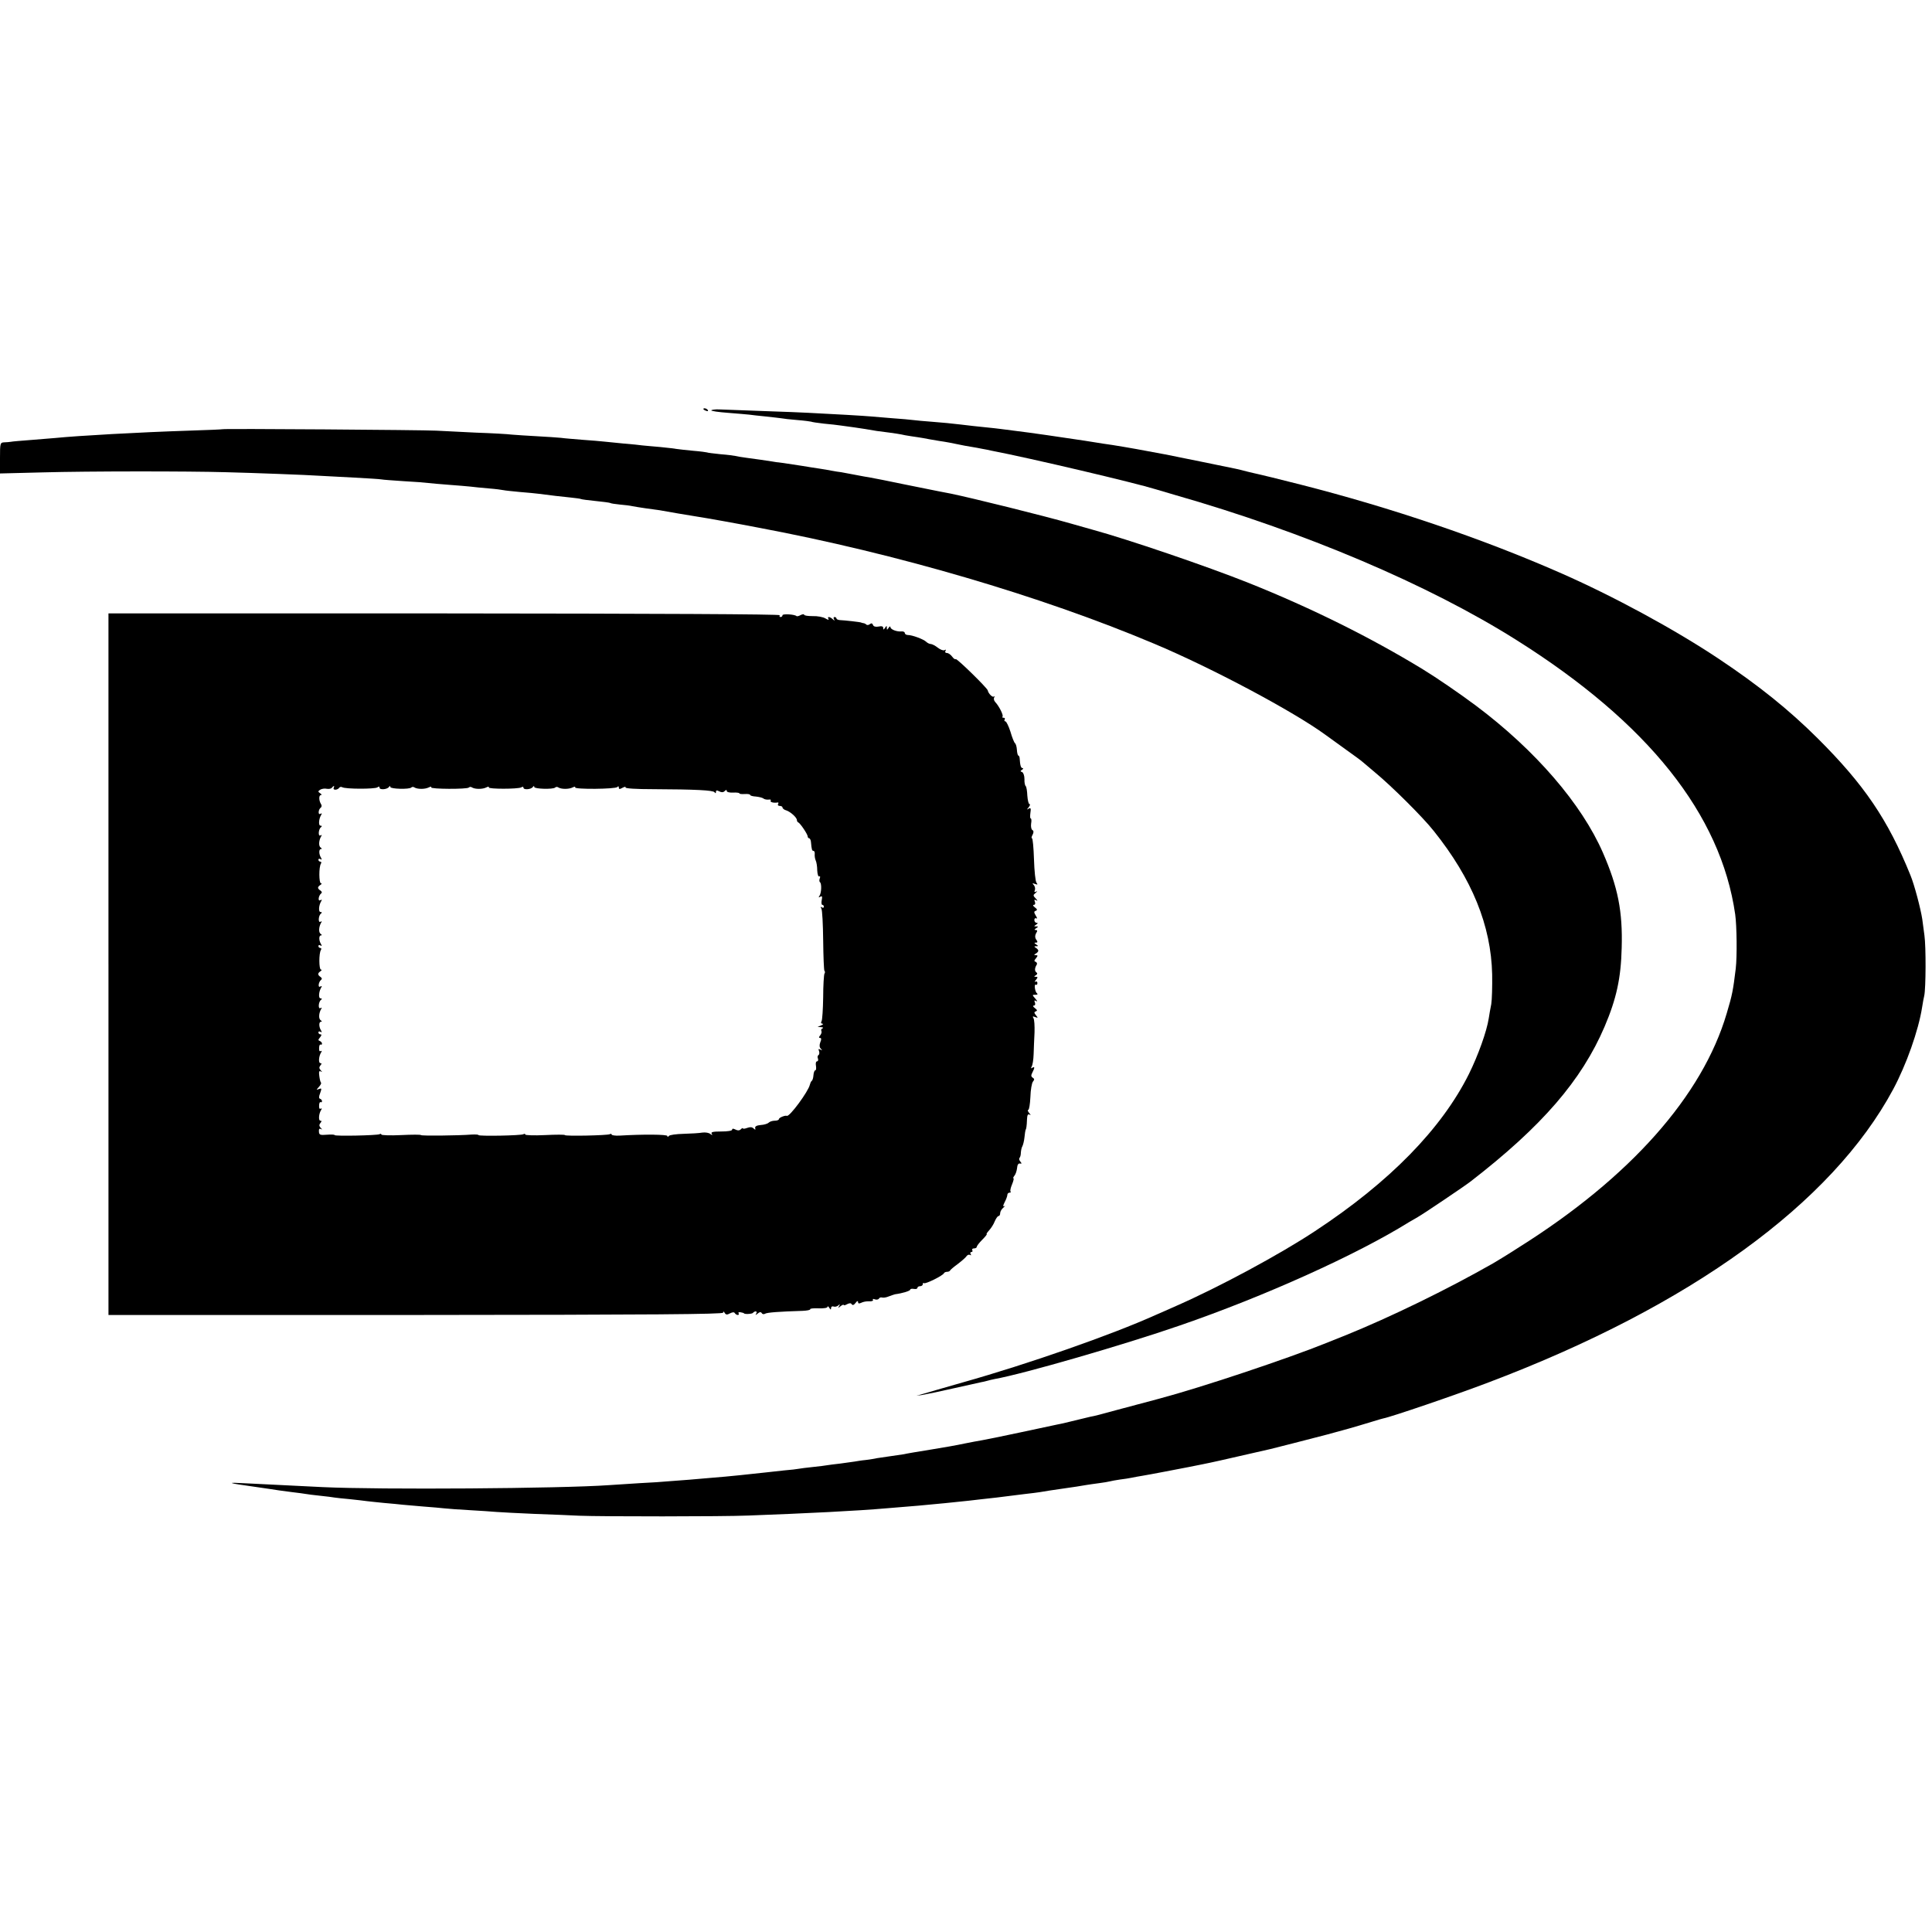 <?xml version="1.0" standalone="no"?>
<!DOCTYPE svg PUBLIC "-//W3C//DTD SVG 20010904//EN"
 "http://www.w3.org/TR/2001/REC-SVG-20010904/DTD/svg10.dtd">
<svg version="1.0" xmlns="http://www.w3.org/2000/svg"
 width="1074pt" height="1074pt" viewBox="0 0 1074 1074"
 preserveAspectRatio="xMidYMid meet">
<g transform="translate(0,1074) scale(0.1,-0.1)"
fill="#000000" stroke="none">
<path d="M3910 8466 c0 -2 7 -7 16 -10 8 -3 12 -2 9 4 -6 10 -25 14 -25 6z"/>
<path d="M3954 8459 c-2 -4 40 -10 94 -14 53 -4 106 -9 117 -10 11 -2 52 -6
90 -10 39 -4 78 -9 87 -10 10 -2 50 -7 90 -10 39 -3 74 -8 77 -9 3 -2 35 -7
71 -11 36 -3 76 -8 90 -10 54 -7 116 -16 140 -20 43 -8 83 -14 135 -20 28 -4
57 -8 65 -10 8 -2 33 -7 55 -10 23 -3 52 -8 65 -10 14 -3 54 -10 90 -16 36 -5
83 -14 105 -19 22 -5 56 -11 75 -14 19 -3 46 -8 60 -11 14 -2 36 -7 50 -10
223 -43 799 -179 915 -215 17 -5 64 -19 105 -31 721 -206 1410 -498 1900 -807
731 -460 1136 -968 1216 -1525 9 -64 11 -234 3 -302 -15 -122 -19 -144 -50
-248 -135 -459 -538 -913 -1154 -1300 -60 -39 -126 -79 -145 -90 -260 -148
-569 -298 -820 -400 -47 -18 -94 -38 -105 -42 -218 -88 -700 -249 -930 -310
-55 -15 -149 -40 -210 -56 -130 -35 -142 -39 -175 -45 -14 -3 -51 -12 -83 -20
-32 -8 -77 -19 -100 -23 -23 -5 -118 -25 -211 -45 -94 -20 -186 -39 -205 -42
-20 -3 -65 -12 -101 -19 -36 -8 -121 -23 -190 -34 -69 -11 -134 -22 -145 -25
-11 -2 -45 -7 -75 -11 -30 -4 -64 -9 -75 -11 -11 -3 -39 -7 -61 -10 -23 -2
-52 -7 -64 -9 -12 -2 -48 -7 -79 -11 -31 -3 -63 -8 -71 -9 -8 -2 -44 -6 -80
-10 -36 -4 -72 -8 -80 -10 -8 -2 -44 -6 -80 -9 -36 -4 -81 -9 -100 -11 -60 -7
-232 -25 -291 -29 -32 -3 -95 -8 -140 -12 -46 -3 -100 -8 -119 -9 -19 -2 -89
-7 -155 -10 -66 -4 -142 -9 -170 -11 -266 -19 -1274 -26 -1590 -11 -240 12
-324 16 -425 21 -119 7 -108 2 45 -19 66 -10 127 -18 135 -20 8 -1 42 -6 75
-10 32 -4 66 -8 75 -10 8 -2 44 -6 80 -10 36 -4 72 -8 80 -10 8 -1 47 -6 85
-9 39 -4 81 -9 95 -11 14 -2 57 -6 95 -10 39 -3 86 -8 105 -10 19 -2 71 -6
115 -10 44 -3 96 -8 115 -10 19 -2 82 -7 140 -10 58 -3 125 -8 150 -10 25 -2
122 -7 215 -11 94 -3 204 -8 245 -10 120 -5 803 -5 940 1 323 12 606 26 765
40 171 14 200 16 330 29 121 12 162 17 195 21 19 2 60 7 90 10 30 4 66 8 80
10 14 2 50 6 80 10 30 3 66 8 80 10 33 6 75 12 130 20 56 8 98 14 130 20 14 2
45 7 70 10 25 3 52 8 60 10 8 2 33 7 55 10 23 3 52 7 65 10 14 3 41 8 60 11
38 6 219 41 260 49 14 3 48 10 75 15 64 13 78 16 379 85 27 6 207 53 316 81
96 26 137 37 245 70 33 10 62 19 65 19 37 6 402 130 590 202 1119 424 1904
994 2244 1627 73 136 141 328 161 456 4 25 9 54 12 65 9 41 10 272 1 335 -5
36 -10 76 -12 90 -9 59 -44 192 -66 245 -125 309 -257 503 -516 761 -160 159
-328 294 -550 442 -246 164 -589 350 -884 479 -433 190 -937 361 -1440 489
-118 30 -224 56 -235 58 -11 2 -38 9 -60 14 -22 6 -51 13 -65 16 -14 3 -101
21 -195 40 -93 19 -182 37 -198 40 -33 6 -134 25 -162 30 -30 5 -107 19 -130
22 -11 1 -81 12 -155 24 -74 11 -169 25 -210 31 -41 6 -86 12 -100 14 -22 3
-61 8 -155 20 -16 2 -57 7 -90 10 -33 3 -94 10 -135 15 -41 5 -111 12 -155 15
-44 3 -93 8 -110 10 -16 2 -68 7 -115 10 -47 4 -101 8 -120 10 -32 3 -217 14
-345 20 -27 2 -142 6 -255 10 -113 4 -222 8 -243 9 -21 1 -40 -2 -43 -5z"/>
<path d="M1238 8354 c-2 -1 -86 -5 -188 -8 -277 -9 -616 -28 -745 -41 -22 -2
-83 -7 -135 -11 -52 -4 -102 -8 -110 -10 -8 -1 -25 -3 -37 -3 -22 -1 -23 -5
-23 -87 l0 -86 238 6 c255 7 805 7 1017 1 159 -4 450 -15 525 -20 30 -2 115
-6 189 -10 73 -4 141 -8 151 -10 9 -2 66 -6 126 -10 60 -3 120 -8 134 -10 14
-2 66 -6 115 -10 50 -4 104 -8 120 -10 17 -2 62 -7 100 -10 39 -3 77 -8 85
-10 8 -2 49 -6 90 -10 41 -3 89 -8 105 -10 58 -8 130 -16 179 -21 27 -3 52 -6
55 -8 3 -2 40 -7 81 -11 41 -4 78 -9 82 -11 4 -3 28 -6 55 -9 26 -2 57 -6 69
-9 12 -2 45 -8 75 -12 82 -11 82 -11 119 -18 38 -7 63 -11 160 -27 53 -8 232
-40 350 -63 761 -143 1564 -378 2195 -644 322 -135 775 -377 952 -506 23 -17
77 -56 119 -86 42 -30 82 -59 88 -65 6 -5 38 -32 71 -60 91 -75 266 -249 325
-324 213 -266 319 -526 325 -798 1 -67 -1 -141 -5 -165 -5 -24 -11 -59 -14
-79 -11 -72 -59 -206 -110 -309 -152 -305 -441 -601 -856 -874 -195 -129 -531
-310 -770 -415 -41 -18 -94 -42 -118 -52 -242 -109 -705 -271 -1067 -373 -104
-30 -206 -59 -225 -65 l-35 -10 35 5 c19 3 96 19 170 36 74 16 143 32 153 34
10 2 26 5 35 8 9 3 28 7 42 10 158 28 718 190 1030 298 468 161 984 394 1271
573 9 5 32 19 50 29 29 16 262 173 294 198 397 307 617 562 745 861 66 155 91
270 95 437 6 204 -21 338 -104 529 -118 271 -375 570 -706 818 -94 70 -218
155 -295 202 -288 176 -622 342 -970 481 -233 93 -671 242 -865 295 -27 8 -81
23 -120 34 -157 45 -553 143 -670 167 -24 4 -62 12 -261 52 -82 17 -166 34
-185 37 -19 3 -58 10 -88 16 -30 6 -64 12 -75 14 -12 1 -34 5 -51 8 -16 3 -48
9 -70 12 -22 3 -65 10 -95 15 -30 5 -77 12 -105 16 -27 3 -57 7 -65 9 -25 4
-93 14 -140 20 -25 3 -52 8 -60 10 -8 2 -46 7 -85 10 -38 4 -72 8 -75 10 -3 1
-37 6 -76 9 -39 4 -80 8 -91 10 -10 2 -52 7 -93 11 -41 3 -86 8 -100 9 -14 2
-59 7 -100 10 -41 4 -91 9 -110 11 -19 2 -73 7 -120 10 -47 4 -101 8 -121 11
-19 2 -80 6 -135 9 -54 3 -117 7 -139 9 -22 3 -112 8 -200 11 -88 4 -187 9
-220 11 -70 4 -1183 12 -1187 8z"/>
<path d="M603 5380 l0 -1950 1709 0 c1323 1 1708 4 1708 13 0 8 3 8 9 -2 6
-10 13 -11 29 -2 14 7 23 8 27 1 3 -5 11 -10 16 -10 6 0 8 4 5 9 -4 5 2 8 11
6 10 -2 18 -4 18 -5 0 -7 47 -5 51 2 3 4 10 8 15 8 6 0 7 -6 3 -12 -6 -10 -4
-10 8 0 11 9 18 10 23 2 3 -6 12 -7 18 -3 11 7 79 12 209 16 25 1 44 5 42 9
-2 4 18 6 46 5 28 -1 50 2 50 8 0 6 5 3 10 -5 7 -12 10 -12 10 -1 0 7 6 11 14
8 7 -3 19 0 26 6 10 9 11 9 5 -3 -8 -13 -7 -13 8 -1 9 7 17 10 17 7 0 -4 9 -2
19 4 14 7 22 7 26 -1 5 -6 12 -4 21 8 8 11 13 13 14 5 0 -9 5 -10 18 -4 9 5
29 9 44 8 14 -1 24 3 21 8 -4 5 1 7 10 3 9 -3 19 -2 23 4 3 6 11 8 18 6 6 -2
22 0 36 6 14 5 30 11 35 12 44 6 85 19 85 26 0 4 9 6 20 4 11 -2 20 0 20 6 0
5 7 9 15 9 8 0 15 5 15 12 0 6 3 8 6 5 7 -7 107 42 112 56 2 4 10 7 17 7 7 0
15 3 17 8 2 4 21 20 43 36 22 17 44 36 48 43 5 7 13 10 19 7 7 -4 8 -2 4 4 -4
7 -2 12 4 12 6 0 8 5 5 10 -3 6 1 10 9 10 9 0 16 4 16 9 0 5 14 23 31 40 17
17 28 31 24 31 -3 0 3 9 14 21 11 12 25 34 31 50 7 16 16 29 21 29 5 0 9 7 9
16 0 9 8 23 18 31 9 8 12 12 5 8 -8 -4 -8 3 2 22 8 15 15 34 15 41 0 6 5 12
12 12 6 0 9 3 6 6 -4 3 0 21 8 40 8 19 11 34 8 34 -4 0 -1 6 5 14 7 8 13 27
15 43 1 17 7 27 16 25 10 -2 11 0 2 11 -7 8 -8 17 -4 21 4 4 7 17 7 29 1 12 4
28 8 34 4 7 10 30 12 50 2 21 5 39 6 41 4 5 7 24 8 58 1 25 5 33 14 28 8 -5 8
-2 -2 9 -7 9 -10 17 -5 17 5 0 10 32 12 72 1 39 8 78 14 85 9 11 9 16 -1 22
-10 7 -10 13 -2 29 14 27 14 35 -1 26 -7 -5 -8 -3 -3 7 5 7 10 38 11 69 1 30
3 85 5 121 1 36 -1 72 -6 79 -6 10 -4 12 10 6 16 -6 16 -4 4 10 -11 14 -11 18
-1 22 10 3 8 8 -5 18 -10 7 -13 14 -6 14 7 0 10 7 6 17 -5 12 -3 14 8 8 8 -5
5 1 -5 13 -19 22 -19 22 0 22 11 0 15 3 9 8 -12 8 -18 55 -6 48 4 -3 8 1 8 9
0 8 -5 11 -11 8 -6 -4 -5 1 3 10 11 14 11 17 0 17 -12 0 -12 2 0 9 8 5 9 11 3
15 -11 7 -11 24 1 43 4 6 1 13 -5 16 -10 3 -10 7 1 20 11 14 11 17 0 17 -12 0
-12 2 -1 9 8 4 14 12 14 16 0 4 -6 12 -14 16 -10 7 -10 9 2 9 13 0 13 1 0 10
-12 8 -12 10 -1 10 9 0 10 4 4 13 -11 14 -11 27 0 45 5 7 3 12 -5 12 -9 0 -9
3 2 10 13 9 13 10 0 10 -13 0 -13 1 0 10 10 6 11 10 3 10 -7 0 -13 7 -13 16 0
8 5 12 11 9 6 -4 5 3 -3 15 -11 19 -11 23 0 27 10 4 8 9 -5 19 -10 7 -13 14
-6 14 7 0 10 7 6 17 -5 12 -3 14 8 8 9 -5 7 -1 -3 10 -16 17 -16 19 0 32 9 8
11 11 3 7 -10 -5 -13 -3 -8 8 3 9 0 21 -6 28 -10 10 -8 12 7 6 15 -5 16 -4 8
7 -6 7 -12 65 -14 130 -2 64 -7 117 -11 117 -4 0 -3 9 3 19 7 14 7 22 -1 27
-6 3 -9 19 -7 35 3 16 2 29 -2 29 -4 0 -4 14 -2 31 4 25 2 30 -9 24 -12 -8
-12 -6 0 8 7 9 9 17 4 17 -5 0 -10 21 -12 47 -1 26 -5 50 -9 53 -4 3 -8 20 -7
39 0 19 -6 36 -13 39 -11 4 -11 6 0 13 7 5 8 9 3 9 -10 0 -14 14 -17 58 -1 6
-4 12 -7 12 -3 0 -7 14 -8 32 -1 17 -6 34 -11 37 -4 3 -16 32 -25 64 -10 31
-23 57 -28 57 -6 0 -7 5 -4 10 3 6 1 10 -6 10 -7 0 -9 3 -6 6 7 7 -19 59 -41
82 -7 8 -9 19 -5 25 3 7 3 9 -2 5 -7 -7 -31 17 -34 34 -3 14 -173 180 -178
174 -4 -3 -12 3 -20 14 -8 11 -21 20 -29 20 -9 0 -12 5 -8 12 4 7 3 8 -5 4 -6
-4 -23 2 -37 13 -15 12 -33 21 -40 21 -7 0 -19 6 -26 13 -15 14 -77 37 -101
37 -9 0 -17 5 -17 11 0 5 -8 10 -17 9 -27 -3 -63 11 -63 24 0 6 -5 4 -10 -4
-9 -13 -10 -13 -10 0 0 13 -1 13 -10 0 -8 -12 -10 -12 -10 -1 0 9 -8 12 -26 8
-16 -3 -28 0 -31 9 -4 10 -9 11 -18 4 -6 -5 -15 -6 -19 -2 -4 4 -12 8 -17 8
-5 1 -10 2 -11 3 -3 3 -95 13 -120 14 -10 1 -18 5 -18 9 0 4 -5 8 -11 8 -5 0
-7 -6 -3 -12 6 -10 4 -10 -7 0 -16 15 -33 16 -23 1 3 -6 -4 -5 -17 3 -13 8
-45 14 -71 13 -27 0 -48 3 -48 8 0 4 -8 3 -19 -2 -10 -6 -20 -8 -23 -6 -9 10
-78 14 -78 5 0 -6 -5 -10 -11 -10 -5 0 -8 4 -4 10 3 6 -680 9 -1863 10 l-1869
0 0 -1950z m1252 980 c-3 -5 1 -10 9 -10 8 0 18 5 21 10 4 6 11 7 17 4 17 -11
182 -11 196 -1 8 6 12 6 12 -2 0 -13 42 -10 52 4 5 7 8 7 8 0 0 -11 105 -14
116 -3 4 4 12 5 17 1 17 -11 60 -11 81 0 10 5 16 5 13 0 -6 -10 199 -11 209
-1 4 4 12 5 17 1 17 -11 60 -11 81 0 10 5 16 5 13 0 -6 -10 163 -10 181 0 7 5
12 4 12 -2 0 -13 42 -10 52 4 5 7 8 7 8 0 0 -11 105 -14 116 -3 4 4 12 5 17 1
17 -11 60 -11 81 0 10 5 16 5 13 0 -7 -12 226 -10 235 2 5 6 8 5 8 -3 0 -10 5
-10 21 -1 12 6 19 7 16 2 -4 -6 57 -10 156 -10 234 -1 331 -6 339 -17 5 -7 8
-7 8 2 0 9 5 10 18 3 13 -7 23 -6 30 1 8 8 12 9 12 1 0 -6 15 -10 35 -9 19 1
35 -1 35 -4 0 -4 14 -5 30 -4 17 1 30 -1 30 -5 0 -4 14 -8 32 -9 17 -2 36 -6
42 -11 6 -5 19 -7 29 -6 9 2 15 -1 11 -6 -5 -8 17 -14 39 -10 5 1 6 -3 2 -9
-3 -5 1 -10 9 -10 9 0 16 -4 16 -9 0 -5 9 -13 21 -16 24 -8 59 -40 59 -54 0
-5 3 -11 8 -13 11 -5 52 -66 52 -78 0 -5 4 -10 8 -10 4 0 9 -9 10 -20 4 -44 6
-50 14 -50 5 0 8 -8 7 -17 -1 -10 1 -26 5 -35 5 -10 9 -35 9 -57 1 -21 6 -36
11 -33 5 3 7 -2 3 -11 -3 -9 -3 -18 1 -21 10 -6 9 -58 -2 -75 -7 -10 -6 -12 4
-6 10 6 12 1 8 -19 -3 -14 -1 -26 3 -26 5 0 9 -5 9 -11 0 -5 -5 -7 -12 -3 -7
5 -8 3 -2 -7 5 -8 9 -87 10 -177 1 -89 4 -165 7 -169 4 -3 4 -10 0 -16 -3 -6
-7 -65 -7 -131 -1 -67 -5 -127 -9 -133 -5 -8 -3 -13 5 -14 7 0 4 -4 -7 -9
l-20 -9 20 -1 c11 -1 14 -4 7 -7 -6 -2 -9 -9 -6 -14 3 -6 0 -16 -6 -24 -9 -10
-9 -15 -1 -15 7 0 8 -8 1 -24 -6 -16 -5 -28 3 -36 9 -10 9 -11 -2 -5 -11 6
-13 4 -8 -8 3 -9 2 -19 -3 -22 -5 -3 -7 -12 -3 -20 3 -8 0 -15 -5 -15 -6 0 -9
-11 -6 -25 2 -14 1 -25 -4 -25 -4 0 -9 -12 -10 -27 -1 -15 -5 -29 -10 -32 -4
-3 -8 -13 -10 -21 -8 -37 -113 -180 -128 -173 -9 4 -44 -10 -44 -18 0 -5 -10
-9 -23 -9 -13 0 -28 -5 -34 -11 -6 -6 -26 -12 -44 -13 -23 -2 -33 -8 -31 -17
3 -11 1 -11 -9 -2 -8 8 -19 9 -35 3 -13 -5 -24 -6 -24 -3 0 4 -5 2 -12 -5 -7
-7 -17 -8 -30 -1 -12 6 -18 6 -18 -1 0 -6 -25 -10 -61 -10 -45 0 -58 -3 -53
-12 6 -10 5 -10 -7 -2 -8 7 -27 10 -44 8 -16 -3 -64 -6 -105 -7 -41 -1 -78 -6
-82 -12 -5 -6 -8 -7 -8 0 0 9 -137 10 -267 2 -24 -1 -43 2 -43 6 0 5 -5 5 -10
2 -12 -7 -250 -12 -250 -5 0 3 -49 3 -110 0 -61 -3 -110 -1 -110 3 0 5 -5 5
-10 2 -12 -8 -250 -12 -250 -5 0 3 -17 4 -37 3 -75 -6 -283 -8 -283 -3 0 3
-49 3 -110 0 -61 -3 -110 -1 -110 3 0 5 -5 5 -10 2 -12 -7 -250 -12 -250 -5 0
3 -19 4 -43 2 -37 -3 -43 -1 -44 17 -1 14 2 19 10 15 9 -5 9 -3 0 6 -9 10 -10
17 -2 27 8 9 8 13 0 13 -12 0 -9 40 5 61 4 7 3 9 -3 6 -7 -4 -10 3 -9 17 0 13
4 22 9 19 4 -2 7 0 7 6 0 5 -5 11 -11 13 -7 2 -7 12 1 32 9 25 8 28 -7 22 -16
-6 -16 -6 0 12 9 10 15 21 11 24 -3 3 -7 20 -9 37 -3 23 -1 30 8 25 9 -5 9 -4
0 6 -9 10 -10 17 -2 27 8 9 8 13 0 13 -12 0 -9 40 5 61 4 7 3 9 -3 6 -7 -4
-10 3 -9 17 0 13 4 22 9 19 4 -2 7 0 7 6 0 5 -6 11 -12 14 -10 3 -10 7 1 20 9
11 10 17 2 17 -6 0 -11 5 -11 11 0 5 5 7 12 3 7 -5 8 -3 3 7 -13 20 -13 49 -1
49 7 0 6 3 -1 8 -13 8 -11 41 3 64 4 7 3 8 -4 4 -15 -9 -12 36 3 46 6 5 5 8
-3 8 -13 0 -10 38 4 61 5 8 3 9 -5 5 -15 -10 -11 25 4 37 6 4 5 10 -3 16 -17
11 -17 21 0 32 7 5 8 9 2 9 -11 0 -12 90 0 109 4 6 2 11 -3 11 -6 0 -11 5 -11
11 0 5 5 7 12 3 7 -5 8 -3 3 7 -13 20 -13 49 -1 49 7 0 6 3 -1 8 -13 8 -11 41
3 64 4 7 3 8 -4 4 -15 -9 -12 36 3 46 6 5 5 8 -3 8 -13 0 -10 38 4 61 5 8 3 9
-5 5 -15 -10 -11 25 4 37 6 4 5 10 -3 16 -8 4 -14 12 -14 16 0 4 6 12 14 16 7
5 8 9 2 9 -11 0 -12 90 0 109 4 6 2 11 -3 11 -6 0 -11 5 -11 11 0 5 5 7 12 3
7 -5 8 -3 3 7 -13 20 -13 49 -1 49 7 0 6 3 -1 8 -13 8 -11 41 3 64 4 7 3 8 -4
4 -15 -9 -12 36 3 46 6 5 5 8 -3 8 -13 0 -10 38 4 61 5 8 3 9 -5 5 -14 -9 -12
25 3 35 5 4 5 13 0 20 -12 20 -12 49 0 49 6 0 4 5 -4 10 -13 9 -13 11 0 20 8
5 25 8 37 5 13 -2 25 1 28 6 4 5 8 9 11 9 3 0 2 -4 -1 -10z"/>
</g>
</svg>
